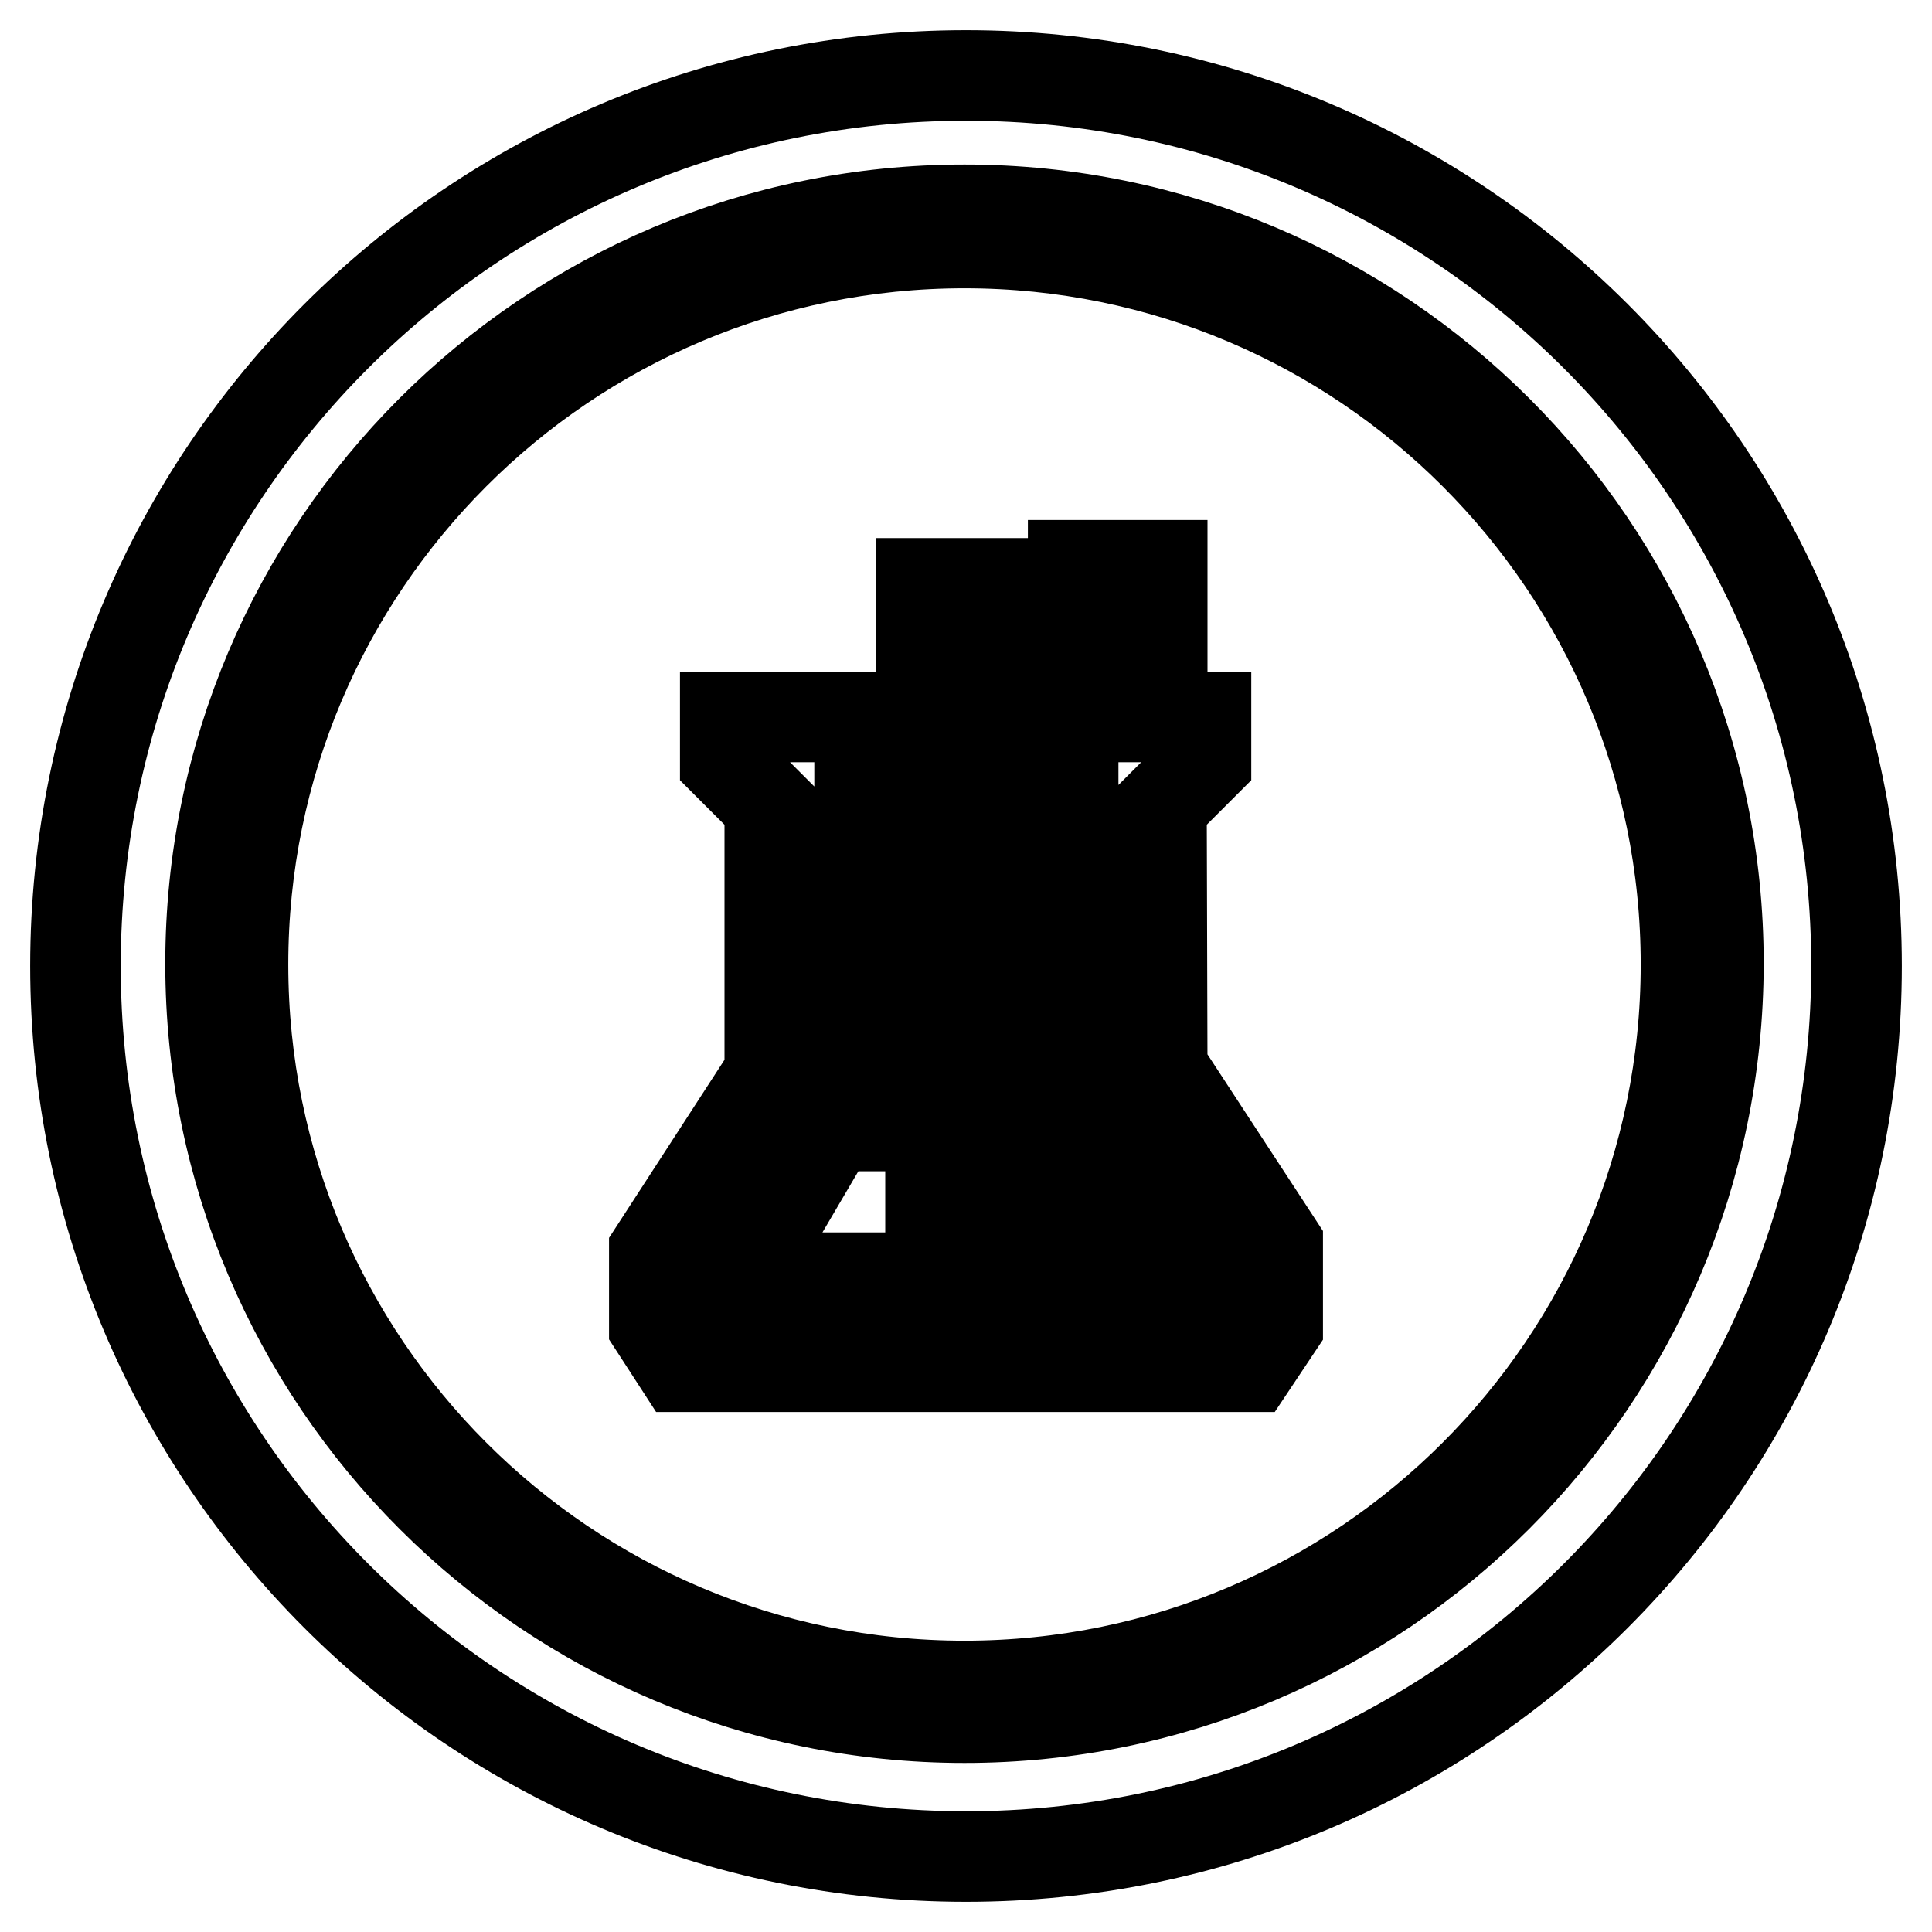 <?xml version="1.0" encoding="utf-8"?>
<!-- Svg Vector Icons : http://www.onlinewebfonts.com/icon -->
<!DOCTYPE svg PUBLIC "-//W3C//DTD SVG 1.1//EN" "http://www.w3.org/Graphics/SVG/1.1/DTD/svg11.dtd">
<svg version="1.1" xmlns="http://www.w3.org/2000/svg" xmlns:xlink="http://www.w3.org/1999/xlink" x="0px" y="0px" viewBox="0 0 256 256" enable-background="new 0 0 256 256" xml:space="preserve">
<g><g><path stroke-width="12" fill-opacity="0" stroke="#000000"  d="M142.2,138.6v-31.9h-28.3c0,0.2,0,5.9,0,5.9h16.5v8.3h-16.5v5.9h16.5v8.3h-16.5v3.5l-1.2,3.5h30.7L142.2,138.6z M123.3,163.4v-8.3h27.1l-3.5-5.9h-36.6l-11.8,20.1h60.2l-4.7-5.9H123.3z M127.8,32.2C75,32.2,32.2,75,32.2,127.8s42.8,95.6,95.6,95.6s95.6-42.8,95.6-95.6S180.6,32.2,127.8,32.2z M142.2,74.9H154v11.8h-11.8V74.9z M122.1,77.3h11.8v11.8h-11.8V77.3z M169.3,175.7l-3.6,5.4H128H90.2l-3.5-5.4v-9.9l15.3-23.6v-35.4l-5.9-5.9V95h63.7v5.9l-5.9,5.9l0.1,34.7l15.3,23.4V175.7L169.3,175.7z M128,10C62.8,10,10,62.8,10,128c0,65.2,52.8,118,118,118c65.2,0,118-52.8,118-118C246,62.8,193.2,10,128,10z M127.8,227.6c-55.1,0-99.9-44.7-99.9-99.9s44.7-99.9,99.9-99.9c55.1,0,99.9,44.7,99.9,99.9C227.6,182.9,182.9,227.6,127.8,227.6z"/></g></g>
</svg>